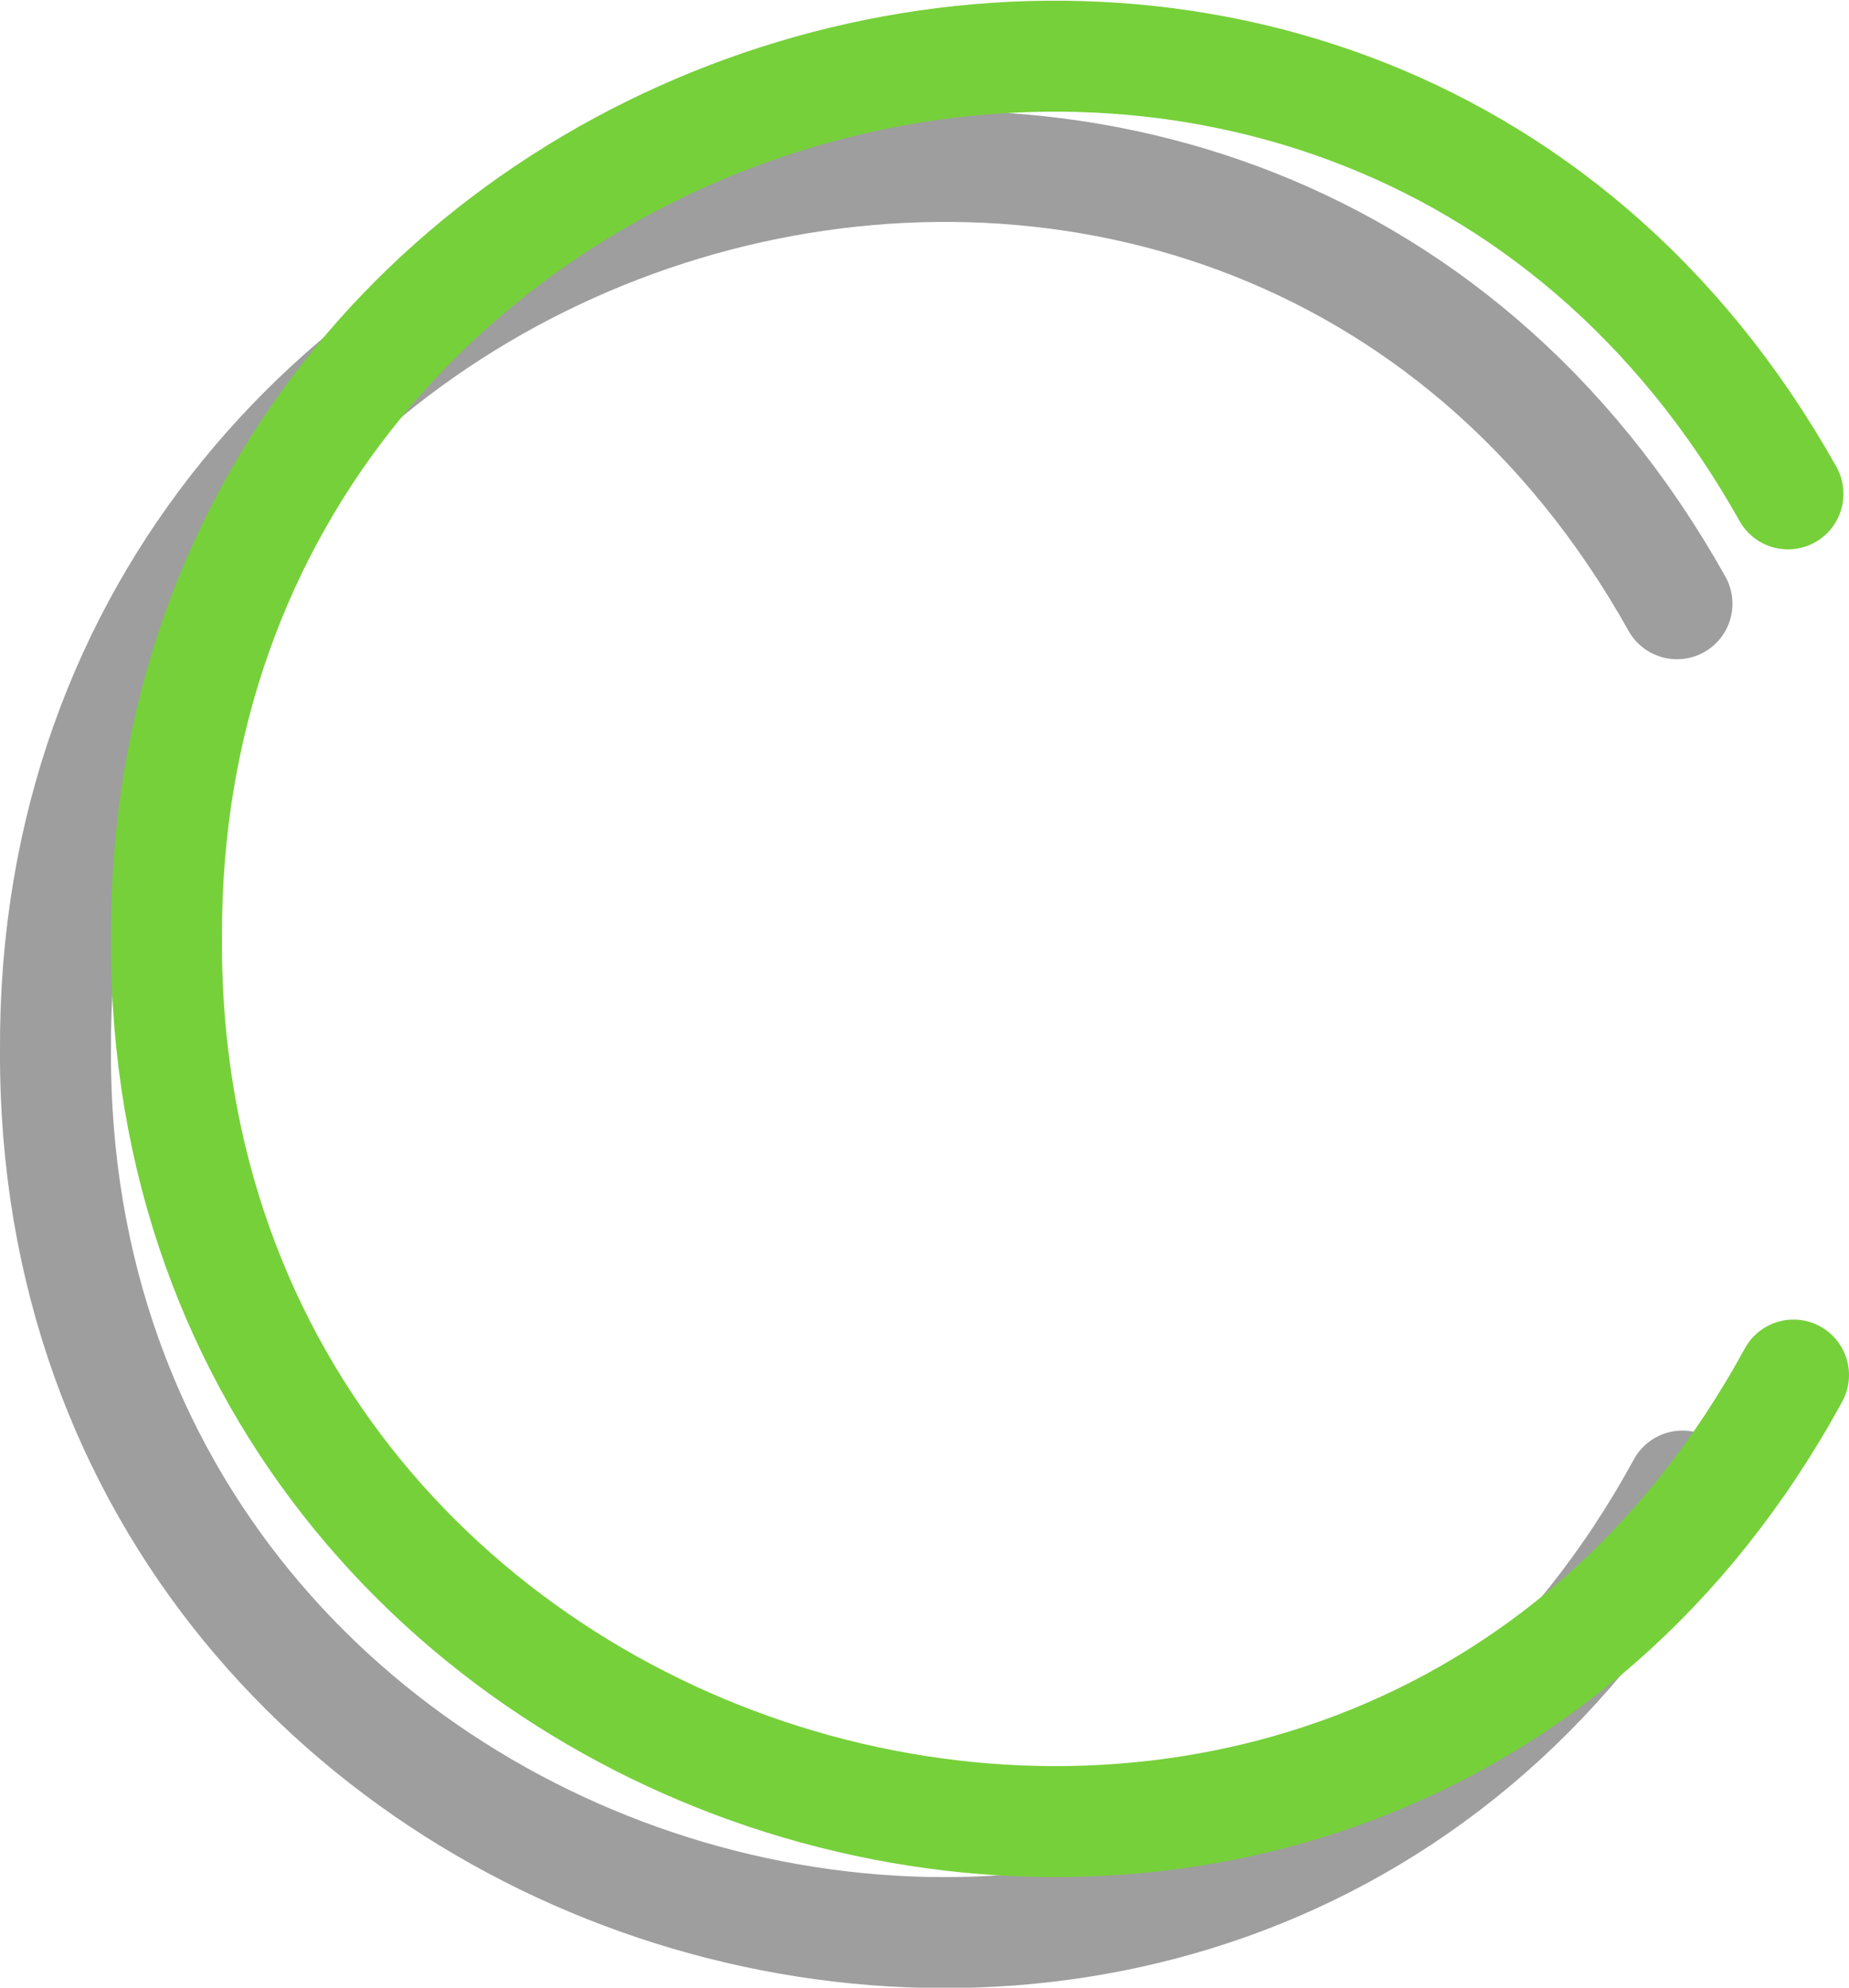 <svg xmlns="http://www.w3.org/2000/svg" version="1.1" xmlns:xlink="http://www.w3.org/1999/xlink" xmlns:svgjs="http://svgjs.dev/svgjs" width="16.66" height="17.91"><svg id="SvgjsSvg1023" xmlns="http://www.w3.org/2000/svg" viewBox="0 0 16.66 17.91"><defs><style>.cls-1{stroke:#9e9e9e;}.cls-1,.cls-2{fill:none;stroke-linecap:round;stroke-linejoin:round;}.cls-2{stroke:#76d03a;}</style></defs><g id="SvgjsG1022"><path id="SvgjsPath1021" class="cls-1" d="M15.16,13.39C11.26,20.54.46,17.5.5,9.46.46,1.47,11.16-1.62,15.11,5.44"></path><path id="SvgjsPath1020" class="cls-2" d="M16.16,12.39c-3.9,7.15-14.7,4.11-14.66-3.93-.04-7.99,10.65-11.07,14.61-4.01"></path></g></svg><style>@media (prefers-color-scheme: light) { :root { filter: none; } }
@media (prefers-color-scheme: dark) { :root { filter: none; } }
</style></svg>